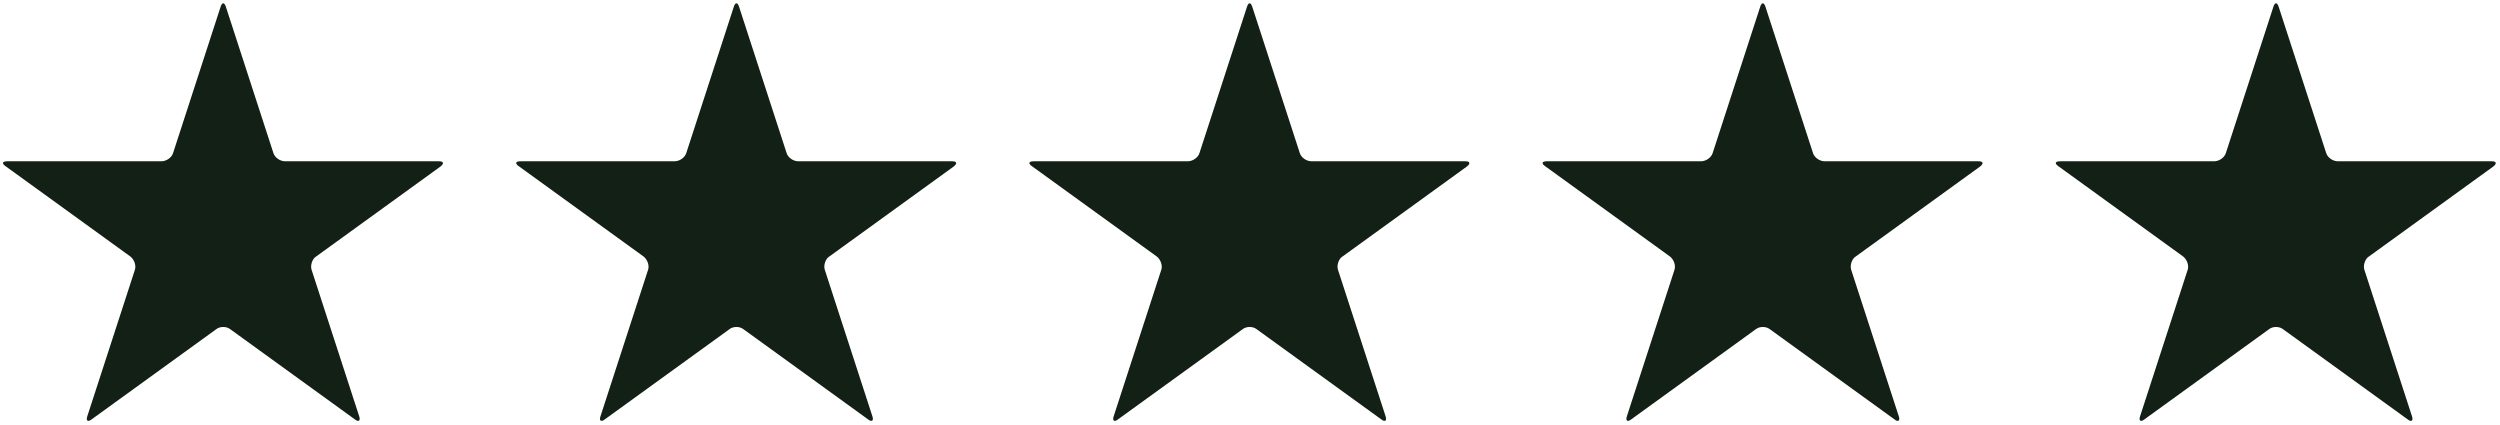 <?xml version="1.0" encoding="utf-8"?>
<!-- Generator: Adobe Illustrator 27.1.1, SVG Export Plug-In . SVG Version: 6.00 Build 0)  -->
<svg version="1.1" id="Layer_1" xmlns="http://www.w3.org/2000/svg" xmlns:xlink="http://www.w3.org/1999/xlink" x="0px" y="0px"
	 viewBox="0 0 341 58" style="enable-background:new 0 0 341 58;" xml:space="preserve">
<style type="text/css">
	.st0{fill:#122016;}
</style>
<path class="st0" d="M38.9,22c-0.7,0-1.4-0.5-1.6-1.1l-6.5-20c-0.2-0.6-0.5-0.6-0.7,0l-6.5,20C23.4,21.5,22.7,22,22,22H1
	c-0.7,0-0.8,0.3-0.2,0.7l17,12.3c0.5,0.4,0.8,1.2,0.6,1.8l-6.5,20c-0.2,0.6,0.1,0.8,0.6,0.4l17-12.3c0.5-0.4,1.4-0.4,1.9,0l17,12.3
	c0.5,0.4,0.8,0.2,0.6-0.4l-6.5-20c-0.2-0.6,0.1-1.5,0.6-1.8l17-12.3c0.5-0.4,0.4-0.7-0.2-0.7H38.9L38.9,22z M108.9,22
	c-0.7,0-1.4-0.5-1.6-1.1l-6.5-20c-0.2-0.6-0.5-0.6-0.7,0l-6.5,20C93.4,21.5,92.7,22,92,22H71c-0.7,0-0.8,0.3-0.2,0.7l17,12.3
	c0.5,0.4,0.8,1.2,0.6,1.8l-6.5,20c-0.2,0.6,0.1,0.8,0.6,0.4l17-12.3c0.5-0.4,1.4-0.4,1.9,0l17,12.3c0.5,0.4,0.8,0.2,0.6-0.4l-6.5-20
	c-0.2-0.6,0.1-1.5,0.6-1.8l17-12.3c0.5-0.4,0.4-0.7-0.2-0.7H108.9L108.9,22L108.9,22z M178.9,22c-0.7,0-1.4-0.5-1.6-1.1l-6.5-20
	c-0.2-0.6-0.5-0.6-0.7,0l-6.5,20c-0.2,0.6-0.9,1.1-1.6,1.1h-21c-0.7,0-0.8,0.3-0.2,0.7l17,12.3c0.5,0.4,0.8,1.2,0.6,1.8l-6.5,20
	c-0.2,0.6,0.1,0.8,0.6,0.4l17-12.3c0.5-0.4,1.4-0.4,1.9,0l17,12.3c0.5,0.4,0.8,0.2,0.6-0.4l-6.5-20c-0.2-0.6,0.1-1.5,0.6-1.8
	l17-12.3c0.5-0.4,0.4-0.7-0.2-0.7H178.9L178.9,22L178.9,22z M248.9,22c-0.7,0-1.4-0.5-1.6-1.1l-6.5-20c-0.2-0.6-0.5-0.6-0.7,0
	l-6.5,20c-0.2,0.6-0.9,1.1-1.6,1.1h-21c-0.7,0-0.8,0.3-0.2,0.7l17,12.3c0.5,0.4,0.8,1.2,0.6,1.8l-6.5,20c-0.2,0.6,0.1,0.8,0.6,0.4
	l17-12.3c0.5-0.4,1.4-0.4,1.9,0l17,12.3c0.5,0.4,0.8,0.2,0.6-0.4l-6.5-20c-0.2-0.6,0.1-1.5,0.6-1.8l17-12.3c0.5-0.4,0.4-0.7-0.2-0.7
	H248.9L248.9,22L248.9,22z M318.9,22c-0.7,0-1.4-0.5-1.6-1.1l-6.5-20c-0.2-0.6-0.5-0.6-0.7,0l-6.5,20c-0.2,0.6-0.9,1.1-1.6,1.1h-21
	c-0.7,0-0.8,0.3-0.2,0.7l17,12.3c0.5,0.4,0.8,1.2,0.6,1.8l-6.5,20c-0.2,0.6,0.1,0.8,0.6,0.4l17-12.3c0.5-0.4,1.4-0.4,1.9,0l17,12.3
	c0.5,0.4,0.8,0.2,0.6-0.4l-6.5-20c-0.2-0.6,0.1-1.5,0.6-1.8l17-12.3c0.5-0.4,0.4-0.7-0.2-0.7H318.9L318.9,22L318.9,22z"/>
</svg>
